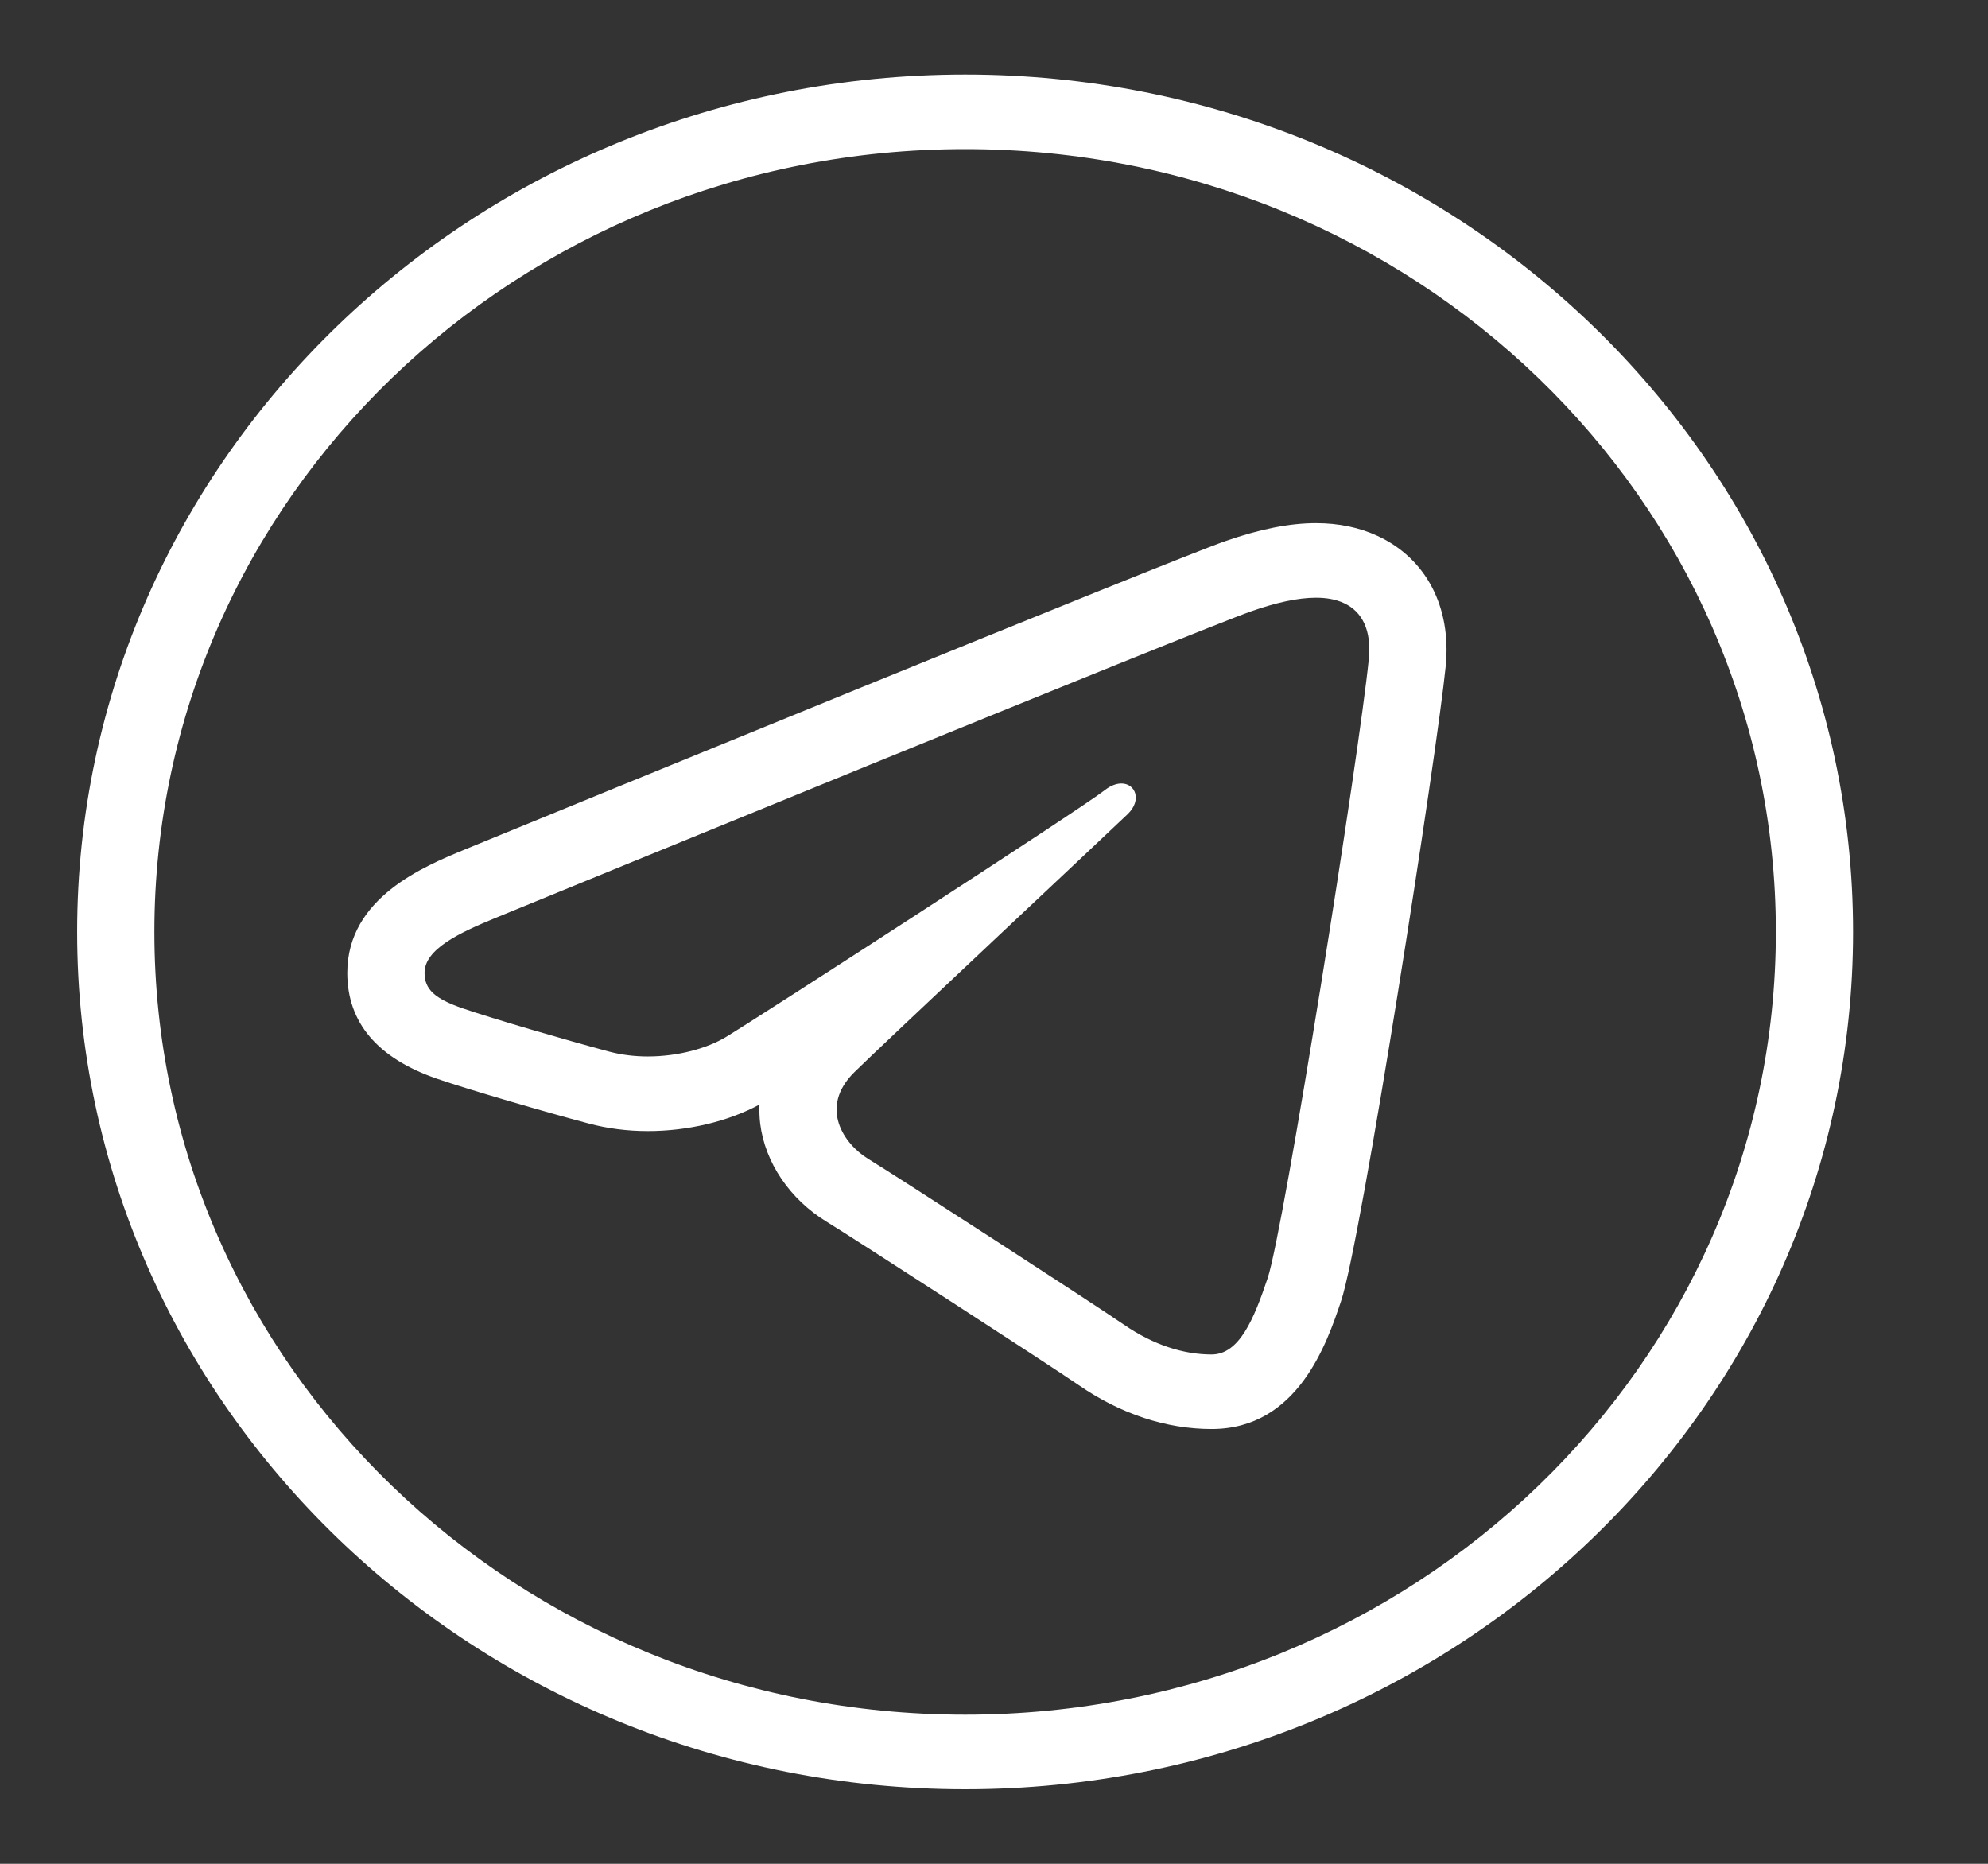 <?xml version="1.0" encoding="UTF-8"?> <svg xmlns="http://www.w3.org/2000/svg" width="32" height="30" viewBox="0 0 32 30" fill="none"><rect x="0" y="0" width="32" height="30" fill="#333333" stroke="none"/><path d="M15.535 1.2C7.649 1.2 1.242 7.386 1.242 15C1.242 22.614 7.649 28.8 15.535 28.8C23.421 28.8 29.828 22.614 29.828 15C29.828 7.386 23.421 1.2 15.535 1.2ZM15.535 2.4C22.75 2.4 28.585 8.034 28.585 15C28.585 21.966 22.75 27.6 15.535 27.6C8.32 27.6 2.485 21.966 2.485 15C2.485 8.034 8.32 2.4 15.535 2.4ZM21.183 8.421C20.758 8.421 20.28 8.516 19.721 8.711C18.854 9.012 8.65 13.195 7.489 13.671C6.826 13.944 5.59 14.45 5.59 15.659C5.59 16.46 6.076 17.032 7.033 17.363C7.547 17.54 8.77 17.897 9.479 18.085C9.779 18.165 10.099 18.206 10.428 18.206C11.071 18.206 11.718 18.052 12.225 17.779C12.221 17.879 12.224 17.981 12.236 18.083C12.313 18.713 12.715 19.306 13.312 19.669C13.702 19.906 16.889 21.968 17.365 22.296C18.034 22.758 18.773 23.002 19.502 23.002C20.893 23.002 21.36 21.614 21.585 20.947C21.912 19.98 23.133 12.109 23.271 10.722C23.365 9.77 22.955 8.987 22.173 8.626C21.88 8.49 21.546 8.421 21.183 8.421ZM21.183 9.621C21.353 9.621 21.506 9.648 21.635 9.709C21.929 9.845 22.079 10.149 22.033 10.608C21.883 12.122 20.664 19.805 20.404 20.576C20.182 21.235 19.948 21.802 19.502 21.802C19.055 21.802 18.568 21.651 18.087 21.319C17.607 20.988 14.417 18.922 13.974 18.653C13.586 18.416 13.175 17.827 13.753 17.257C14.23 16.788 17.845 13.4 18.154 13.102C18.384 12.879 18.277 12.611 18.051 12.611C17.973 12.611 17.88 12.642 17.784 12.718C17.406 13.017 12.139 16.42 11.683 16.693C11.381 16.875 10.913 17.005 10.428 17.005C10.221 17.005 10.011 16.981 9.81 16.928C9.109 16.741 7.923 16.394 7.452 16.232C6.999 16.076 6.834 15.926 6.834 15.659C6.834 15.278 7.39 15.016 7.976 14.775C8.595 14.521 19.305 10.13 20.142 9.839C20.53 9.703 20.885 9.621 21.183 9.621Z" fill="white"></path></svg> 